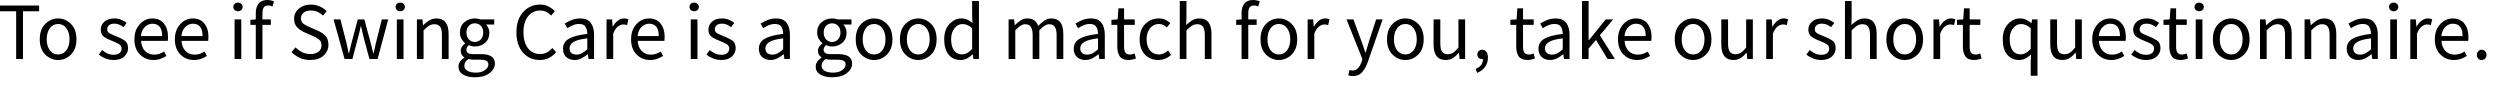 <?xml version="1.0" encoding="utf-8"?>
<svg xmlns="http://www.w3.org/2000/svg" fill="none" height="100%" overflow="visible" preserveAspectRatio="none" style="display: block;" viewBox="0 0 115 4" width="100%">
<path d="M0.743 2.715V0.518H0V0.255H1.8V0.518H1.058V2.715H0.743ZM2.673 2.76C2.45 2.76 2.254 2.678 2.084 2.513C1.914 2.345 1.829 2.11 1.829 1.808C1.829 1.503 1.914 1.266 2.084 1.099C2.254 0.931 2.45 0.848 2.673 0.848C2.895 0.848 3.092 0.931 3.262 1.099C3.432 1.266 3.517 1.503 3.517 1.808C3.517 2.11 3.432 2.345 3.262 2.513C3.092 2.678 2.895 2.76 2.673 2.76ZM2.673 2.505C2.83 2.505 2.957 2.441 3.052 2.314C3.149 2.184 3.198 2.015 3.198 1.808C3.198 1.598 3.149 1.428 3.052 1.298C2.957 1.168 2.83 1.103 2.673 1.103C2.518 1.103 2.392 1.168 2.294 1.298C2.197 1.428 2.148 1.598 2.148 1.808C2.148 2.015 2.197 2.184 2.294 2.314C2.392 2.441 2.518 2.505 2.673 2.505ZM5.224 2.76C5.094 2.76 4.969 2.736 4.849 2.689C4.731 2.641 4.63 2.581 4.545 2.509L4.699 2.303C4.776 2.368 4.857 2.42 4.942 2.46C5.027 2.5 5.125 2.52 5.235 2.52C5.355 2.52 5.445 2.493 5.505 2.438C5.565 2.383 5.595 2.315 5.595 2.235C5.595 2.14 5.55 2.069 5.46 2.021C5.372 1.971 5.279 1.928 5.179 1.89C5.049 1.843 4.925 1.783 4.807 1.71C4.692 1.635 4.635 1.52 4.635 1.365C4.635 1.22 4.69 1.098 4.8 0.998C4.91 0.898 5.064 0.848 5.261 0.848C5.376 0.848 5.481 0.868 5.576 0.908C5.674 0.948 5.757 0.996 5.827 1.054L5.681 1.249C5.619 1.201 5.554 1.163 5.486 1.133C5.419 1.103 5.345 1.088 5.265 1.088C5.15 1.088 5.065 1.114 5.01 1.166C4.957 1.219 4.931 1.28 4.931 1.35C4.931 1.435 4.972 1.499 5.055 1.541C5.14 1.584 5.234 1.625 5.336 1.665C5.469 1.715 5.594 1.776 5.711 1.849C5.831 1.921 5.891 2.044 5.891 2.216C5.891 2.364 5.834 2.491 5.719 2.599C5.604 2.706 5.439 2.76 5.224 2.76ZM7.057 2.76C6.815 2.76 6.608 2.676 6.438 2.509C6.268 2.339 6.183 2.105 6.183 1.808C6.183 1.608 6.222 1.436 6.3 1.294C6.38 1.151 6.481 1.041 6.603 0.964C6.729 0.886 6.861 0.848 7.001 0.848C7.234 0.848 7.412 0.925 7.537 1.08C7.665 1.235 7.729 1.443 7.729 1.703C7.729 1.775 7.725 1.834 7.717 1.879H6.487C6.5 2.071 6.56 2.225 6.667 2.34C6.777 2.455 6.92 2.513 7.095 2.513C7.182 2.513 7.262 2.5 7.335 2.475C7.41 2.448 7.481 2.413 7.549 2.37L7.657 2.573C7.58 2.623 7.491 2.666 7.391 2.704C7.291 2.741 7.18 2.76 7.057 2.76ZM6.483 1.658H7.459C7.459 1.28 7.309 1.091 7.009 1.091C6.881 1.091 6.766 1.141 6.663 1.241C6.563 1.339 6.503 1.478 6.483 1.658ZM8.918 2.76C8.675 2.76 8.469 2.676 8.299 2.509C8.129 2.339 8.044 2.105 8.044 1.808C8.044 1.608 8.083 1.436 8.16 1.294C8.24 1.151 8.342 1.041 8.464 0.964C8.589 0.886 8.722 0.848 8.862 0.848C9.094 0.848 9.273 0.925 9.398 1.08C9.525 1.235 9.589 1.443 9.589 1.703C9.589 1.775 9.585 1.834 9.578 1.879H8.348C8.36 2.071 8.42 2.225 8.528 2.34C8.638 2.455 8.78 2.513 8.955 2.513C9.043 2.513 9.123 2.5 9.195 2.475C9.27 2.448 9.342 2.413 9.409 2.37L9.518 2.573C9.44 2.623 9.352 2.666 9.252 2.704C9.152 2.741 9.04 2.76 8.918 2.76ZM8.344 1.658H9.319C9.319 1.28 9.169 1.091 8.869 1.091C8.742 1.091 8.627 1.141 8.524 1.241C8.424 1.339 8.364 1.478 8.344 1.658ZM10.948 0.518C10.888 0.518 10.836 0.499 10.794 0.461C10.754 0.424 10.734 0.376 10.734 0.319C10.734 0.259 10.754 0.211 10.794 0.176C10.836 0.139 10.888 0.12 10.948 0.12C11.008 0.12 11.058 0.139 11.098 0.176C11.14 0.211 11.162 0.259 11.162 0.319C11.162 0.376 11.14 0.424 11.098 0.461C11.058 0.499 11.008 0.518 10.948 0.518ZM10.79 2.715V0.893H11.098V2.715H10.79ZM12.459 1.144H12.073V2.715H11.766V1.144H11.518V0.911L11.766 0.893V0.604C11.766 0.419 11.808 0.273 11.893 0.165C11.981 0.055 12.116 0 12.298 0C12.353 0 12.407 0.006 12.459 0.019C12.512 0.029 12.559 0.042 12.602 0.06L12.534 0.296C12.467 0.266 12.398 0.251 12.328 0.251C12.158 0.251 12.073 0.369 12.073 0.604V0.893H12.459V1.144ZM14.271 2.76C14.099 2.76 13.939 2.728 13.791 2.663C13.644 2.595 13.516 2.506 13.409 2.396L13.596 2.179C13.684 2.271 13.786 2.346 13.904 2.404C14.024 2.459 14.148 2.486 14.275 2.486C14.438 2.486 14.564 2.45 14.654 2.378C14.744 2.303 14.789 2.205 14.789 2.085C14.789 1.96 14.75 1.87 14.673 1.815C14.595 1.758 14.498 1.703 14.38 1.65L14.028 1.496C13.91 1.449 13.798 1.376 13.69 1.279C13.583 1.181 13.529 1.043 13.529 0.863C13.529 0.675 13.601 0.52 13.746 0.398C13.894 0.273 14.079 0.21 14.301 0.21C14.446 0.21 14.581 0.239 14.706 0.296C14.834 0.351 14.941 0.424 15.029 0.514L14.86 0.716C14.785 0.644 14.701 0.588 14.609 0.548C14.519 0.505 14.416 0.484 14.301 0.484C14.164 0.484 14.053 0.516 13.968 0.581C13.885 0.646 13.844 0.734 13.844 0.844C13.844 0.961 13.888 1.049 13.975 1.106C14.063 1.164 14.155 1.213 14.253 1.253L14.601 1.403C14.744 1.465 14.864 1.545 14.961 1.643C15.059 1.738 15.108 1.876 15.108 2.059C15.108 2.254 15.033 2.42 14.883 2.558C14.735 2.693 14.531 2.76 14.271 2.76ZM15.851 2.715L15.345 0.893H15.66L15.93 1.946C15.95 2.034 15.969 2.119 15.986 2.201C16.004 2.284 16.021 2.368 16.039 2.453H16.054C16.074 2.368 16.094 2.284 16.114 2.201C16.134 2.116 16.155 2.031 16.177 1.946L16.459 0.893H16.759L17.044 1.946C17.066 2.034 17.087 2.119 17.107 2.201C17.13 2.284 17.151 2.368 17.171 2.453H17.186C17.206 2.368 17.225 2.284 17.242 2.201C17.262 2.119 17.281 2.034 17.299 1.946L17.565 0.893H17.858L17.37 2.715H16.995L16.732 1.736C16.71 1.649 16.689 1.563 16.669 1.478C16.651 1.393 16.631 1.304 16.609 1.211H16.594C16.574 1.304 16.554 1.394 16.534 1.481C16.514 1.569 16.491 1.655 16.466 1.74L16.211 2.715H15.851ZM18.412 0.518C18.352 0.518 18.3 0.499 18.258 0.461C18.218 0.424 18.198 0.376 18.198 0.319C18.198 0.259 18.218 0.211 18.258 0.176C18.3 0.139 18.352 0.12 18.412 0.12C18.472 0.12 18.522 0.139 18.562 0.176C18.604 0.211 18.625 0.259 18.625 0.319C18.625 0.376 18.604 0.424 18.562 0.461C18.522 0.499 18.472 0.518 18.412 0.518ZM18.254 2.715V0.893H18.562V2.715H18.254ZM19.177 2.715V0.893H19.432L19.458 1.155H19.469C19.554 1.07 19.646 0.998 19.743 0.938C19.843 0.878 19.956 0.848 20.081 0.848C20.451 0.848 20.636 1.085 20.636 1.56V2.715H20.328V1.601C20.328 1.431 20.301 1.308 20.246 1.23C20.191 1.153 20.103 1.114 19.983 1.114C19.891 1.114 19.807 1.138 19.732 1.185C19.659 1.233 19.577 1.303 19.484 1.395V2.715H19.177ZM21.843 1.931C21.948 1.931 22.038 1.893 22.113 1.815C22.19 1.735 22.229 1.629 22.229 1.496C22.229 1.364 22.192 1.26 22.117 1.185C22.042 1.11 21.95 1.073 21.843 1.073C21.735 1.073 21.644 1.11 21.569 1.185C21.494 1.26 21.457 1.364 21.457 1.496C21.457 1.629 21.494 1.735 21.569 1.815C21.647 1.893 21.738 1.931 21.843 1.931ZM21.843 3.555C21.62 3.555 21.439 3.513 21.299 3.428C21.159 3.343 21.089 3.221 21.089 3.064C21.089 2.909 21.178 2.771 21.355 2.651V2.636C21.31 2.609 21.272 2.57 21.239 2.52C21.209 2.47 21.194 2.41 21.194 2.34C21.194 2.263 21.215 2.195 21.258 2.138C21.3 2.08 21.345 2.035 21.393 2.003V1.988C21.333 1.938 21.278 1.87 21.228 1.785C21.18 1.7 21.157 1.604 21.157 1.496C21.157 1.299 21.224 1.141 21.359 1.024C21.497 0.906 21.658 0.848 21.843 0.848C21.938 0.848 22.024 0.863 22.102 0.893H22.735V1.129H22.36C22.403 1.171 22.438 1.225 22.465 1.29C22.495 1.355 22.51 1.426 22.51 1.504C22.51 1.699 22.445 1.854 22.315 1.969C22.185 2.081 22.028 2.138 21.843 2.138C21.745 2.138 21.654 2.116 21.569 2.074C21.537 2.101 21.509 2.133 21.487 2.168C21.464 2.2 21.453 2.241 21.453 2.291C21.453 2.349 21.475 2.396 21.52 2.434C21.565 2.471 21.65 2.49 21.775 2.49H22.128C22.553 2.49 22.765 2.635 22.765 2.925C22.765 3.095 22.682 3.243 22.514 3.368C22.349 3.493 22.125 3.555 21.843 3.555ZM21.888 3.341C22.063 3.341 22.203 3.303 22.308 3.225C22.413 3.15 22.465 3.065 22.465 2.97C22.465 2.885 22.433 2.826 22.368 2.794C22.305 2.761 22.215 2.745 22.098 2.745H21.783C21.748 2.745 21.709 2.743 21.667 2.738C21.627 2.733 21.587 2.725 21.547 2.715C21.422 2.805 21.359 2.908 21.359 3.023C21.359 3.12 21.405 3.198 21.498 3.255C21.593 3.313 21.723 3.341 21.888 3.341ZM24.828 2.76C24.521 2.76 24.265 2.648 24.06 2.423C23.857 2.198 23.756 1.885 23.756 1.485C23.756 1.09 23.86 0.779 24.067 0.551C24.275 0.324 24.535 0.21 24.847 0.21C24.997 0.21 25.128 0.241 25.241 0.304C25.356 0.364 25.45 0.434 25.522 0.514L25.354 0.716C25.288 0.646 25.215 0.59 25.132 0.548C25.05 0.505 24.956 0.484 24.851 0.484C24.619 0.484 24.431 0.574 24.288 0.754C24.148 0.931 24.078 1.173 24.078 1.478C24.078 1.788 24.147 2.034 24.285 2.216C24.422 2.396 24.607 2.486 24.84 2.486C24.957 2.486 25.062 2.463 25.155 2.415C25.247 2.365 25.332 2.296 25.41 2.209L25.582 2.404C25.485 2.516 25.375 2.604 25.252 2.666C25.13 2.729 24.988 2.76 24.828 2.76ZM26.521 2.513C26.608 2.513 26.691 2.491 26.768 2.449C26.846 2.406 26.928 2.346 27.016 2.269V1.763C26.711 1.8 26.498 1.858 26.378 1.935C26.258 2.01 26.198 2.105 26.198 2.22C26.198 2.323 26.23 2.398 26.292 2.445C26.355 2.49 26.431 2.513 26.521 2.513ZM26.431 2.76C26.278 2.76 26.151 2.715 26.048 2.625C25.948 2.533 25.898 2.405 25.898 2.243C25.898 2.043 25.987 1.89 26.165 1.785C26.345 1.678 26.628 1.603 27.016 1.56C27.016 1.445 26.991 1.34 26.941 1.245C26.891 1.15 26.791 1.103 26.641 1.103C26.536 1.103 26.437 1.123 26.345 1.163C26.252 1.203 26.17 1.248 26.097 1.298L25.977 1.084C26.062 1.029 26.166 0.976 26.288 0.926C26.413 0.874 26.548 0.848 26.693 0.848C26.916 0.848 27.077 0.916 27.177 1.054C27.277 1.189 27.327 1.37 27.327 1.598V2.715H27.072L27.046 2.498H27.035C26.947 2.568 26.853 2.629 26.753 2.681C26.653 2.734 26.546 2.76 26.431 2.76ZM27.901 2.715V0.893H28.155L28.182 1.223H28.193C28.256 1.108 28.332 1.016 28.422 0.949C28.512 0.881 28.608 0.848 28.711 0.848C28.783 0.848 28.848 0.86 28.906 0.885L28.846 1.155C28.816 1.145 28.788 1.138 28.763 1.133C28.738 1.128 28.707 1.125 28.669 1.125C28.592 1.125 28.511 1.156 28.425 1.219C28.343 1.281 28.27 1.39 28.208 1.545V2.715H27.901ZM29.903 2.76C29.66 2.76 29.454 2.676 29.284 2.509C29.114 2.339 29.029 2.105 29.029 1.808C29.029 1.608 29.068 1.436 29.145 1.294C29.225 1.151 29.327 1.041 29.449 0.964C29.574 0.886 29.707 0.848 29.847 0.848C30.079 0.848 30.258 0.925 30.383 1.08C30.511 1.235 30.574 1.443 30.574 1.703C30.574 1.775 30.57 1.834 30.563 1.879H29.333C29.345 2.071 29.405 2.225 29.513 2.34C29.623 2.455 29.765 2.513 29.94 2.513C30.028 2.513 30.108 2.5 30.18 2.475C30.255 2.448 30.327 2.413 30.394 2.37L30.503 2.573C30.425 2.623 30.337 2.666 30.237 2.704C30.137 2.741 30.025 2.76 29.903 2.76ZM29.329 1.658H30.304C30.304 1.28 30.154 1.091 29.854 1.091C29.727 1.091 29.612 1.141 29.509 1.241C29.409 1.339 29.349 1.478 29.329 1.658ZM31.933 0.518C31.873 0.518 31.822 0.499 31.779 0.461C31.739 0.424 31.719 0.376 31.719 0.319C31.719 0.259 31.739 0.211 31.779 0.176C31.822 0.139 31.873 0.12 31.933 0.12C31.993 0.12 32.043 0.139 32.083 0.176C32.125 0.211 32.147 0.259 32.147 0.319C32.147 0.376 32.125 0.424 32.083 0.461C32.043 0.499 31.993 0.518 31.933 0.518ZM31.775 2.715V0.893H32.083V2.715H31.775ZM33.175 2.76C33.044 2.76 32.919 2.736 32.8 2.689C32.682 2.641 32.581 2.581 32.496 2.509L32.65 2.303C32.727 2.368 32.808 2.42 32.893 2.46C32.978 2.5 33.076 2.52 33.186 2.52C33.306 2.52 33.396 2.493 33.456 2.438C33.516 2.383 33.546 2.315 33.546 2.235C33.546 2.14 33.501 2.069 33.411 2.021C33.323 1.971 33.23 1.928 33.13 1.89C32.999 1.843 32.876 1.783 32.758 1.71C32.643 1.635 32.586 1.52 32.586 1.365C32.586 1.22 32.641 1.098 32.751 0.998C32.861 0.898 33.014 0.848 33.212 0.848C33.327 0.848 33.432 0.868 33.527 0.908C33.625 0.948 33.708 0.996 33.778 1.054L33.632 1.249C33.57 1.201 33.505 1.163 33.437 1.133C33.37 1.103 33.296 1.088 33.216 1.088C33.101 1.088 33.016 1.114 32.961 1.166C32.908 1.219 32.882 1.28 32.882 1.35C32.882 1.435 32.923 1.499 33.006 1.541C33.091 1.584 33.185 1.625 33.287 1.665C33.42 1.715 33.545 1.776 33.662 1.849C33.782 1.921 33.842 2.044 33.842 2.216C33.842 2.364 33.785 2.491 33.67 2.599C33.555 2.706 33.39 2.76 33.175 2.76ZM35.53 2.513C35.618 2.513 35.7 2.491 35.778 2.449C35.855 2.406 35.938 2.346 36.025 2.269V1.763C35.72 1.8 35.508 1.858 35.388 1.935C35.268 2.01 35.208 2.105 35.208 2.22C35.208 2.323 35.239 2.398 35.301 2.445C35.364 2.49 35.44 2.513 35.53 2.513ZM35.44 2.76C35.288 2.76 35.16 2.715 35.058 2.625C34.958 2.533 34.908 2.405 34.908 2.243C34.908 2.043 34.996 1.89 35.174 1.785C35.354 1.678 35.638 1.603 36.025 1.56C36.025 1.445 36 1.34 35.95 1.245C35.9 1.15 35.8 1.103 35.65 1.103C35.545 1.103 35.446 1.123 35.354 1.163C35.261 1.203 35.179 1.248 35.106 1.298L34.986 1.084C35.071 1.029 35.175 0.976 35.298 0.926C35.423 0.874 35.558 0.848 35.703 0.848C35.925 0.848 36.086 0.916 36.186 1.054C36.286 1.189 36.336 1.37 36.336 1.598V2.715H36.081L36.055 2.498H36.044C35.956 2.568 35.863 2.629 35.763 2.681C35.663 2.734 35.555 2.76 35.44 2.76ZM38.276 1.931C38.381 1.931 38.471 1.893 38.546 1.815C38.623 1.735 38.662 1.629 38.662 1.496C38.662 1.364 38.624 1.26 38.549 1.185C38.474 1.11 38.383 1.073 38.276 1.073C38.168 1.073 38.077 1.11 38.002 1.185C37.927 1.26 37.889 1.364 37.889 1.496C37.889 1.629 37.927 1.735 38.002 1.815C38.079 1.893 38.171 1.931 38.276 1.931ZM38.276 3.555C38.053 3.555 37.872 3.513 37.732 3.428C37.592 3.343 37.522 3.221 37.522 3.064C37.522 2.909 37.611 2.771 37.788 2.651V2.636C37.743 2.609 37.704 2.57 37.672 2.52C37.642 2.47 37.627 2.41 37.627 2.34C37.627 2.263 37.648 2.195 37.691 2.138C37.733 2.08 37.778 2.035 37.826 2.003V1.988C37.766 1.938 37.711 1.87 37.661 1.785C37.613 1.7 37.589 1.604 37.589 1.496C37.589 1.299 37.657 1.141 37.792 1.024C37.929 0.906 38.091 0.848 38.276 0.848C38.371 0.848 38.457 0.863 38.534 0.893H39.168V1.129H38.793C38.836 1.171 38.871 1.225 38.898 1.29C38.928 1.355 38.943 1.426 38.943 1.504C38.943 1.699 38.878 1.854 38.748 1.969C38.618 2.081 38.461 2.138 38.276 2.138C38.178 2.138 38.087 2.116 38.002 2.074C37.969 2.101 37.942 2.133 37.919 2.168C37.897 2.2 37.886 2.241 37.886 2.291C37.886 2.349 37.908 2.396 37.953 2.434C37.998 2.471 38.083 2.49 38.208 2.49H38.561C38.986 2.49 39.198 2.635 39.198 2.925C39.198 3.095 39.114 3.243 38.947 3.368C38.782 3.493 38.558 3.555 38.276 3.555ZM38.321 3.341C38.496 3.341 38.636 3.303 38.741 3.225C38.846 3.15 38.898 3.065 38.898 2.97C38.898 2.885 38.866 2.826 38.801 2.794C38.738 2.761 38.648 2.745 38.531 2.745H38.216C38.181 2.745 38.142 2.743 38.099 2.738C38.059 2.733 38.019 2.725 37.979 2.715C37.854 2.805 37.792 2.908 37.792 3.023C37.792 3.12 37.838 3.198 37.931 3.255C38.026 3.313 38.156 3.341 38.321 3.341ZM40.208 2.76C39.985 2.76 39.789 2.678 39.619 2.513C39.449 2.345 39.364 2.11 39.364 1.808C39.364 1.503 39.449 1.266 39.619 1.099C39.789 0.931 39.985 0.848 40.208 0.848C40.43 0.848 40.627 0.931 40.797 1.099C40.967 1.266 41.052 1.503 41.052 1.808C41.052 2.11 40.967 2.345 40.797 2.513C40.627 2.678 40.43 2.76 40.208 2.76ZM40.208 2.505C40.365 2.505 40.492 2.441 40.587 2.314C40.684 2.184 40.733 2.015 40.733 1.808C40.733 1.598 40.684 1.428 40.587 1.298C40.492 1.168 40.365 1.103 40.208 1.103C40.053 1.103 39.927 1.168 39.829 1.298C39.732 1.428 39.683 1.598 39.683 1.808C39.683 2.015 39.732 2.184 39.829 2.314C39.927 2.441 40.053 2.505 40.208 2.505ZM42.24 2.76C42.018 2.76 41.822 2.678 41.652 2.513C41.482 2.345 41.397 2.11 41.397 1.808C41.397 1.503 41.482 1.266 41.652 1.099C41.822 0.931 42.018 0.848 42.24 0.848C42.463 0.848 42.659 0.931 42.829 1.099C42.999 1.266 43.084 1.503 43.084 1.808C43.084 2.11 42.999 2.345 42.829 2.513C42.659 2.678 42.463 2.76 42.24 2.76ZM42.24 2.505C42.398 2.505 42.524 2.441 42.619 2.314C42.717 2.184 42.766 2.015 42.766 1.808C42.766 1.598 42.717 1.428 42.619 1.298C42.524 1.168 42.398 1.103 42.24 1.103C42.086 1.103 41.959 1.168 41.862 1.298C41.764 1.428 41.715 1.598 41.715 1.808C41.715 2.015 41.764 2.184 41.862 2.314C41.959 2.441 42.086 2.505 42.24 2.505ZM44.254 2.501C44.414 2.501 44.569 2.418 44.719 2.25V1.298C44.642 1.228 44.567 1.179 44.494 1.151C44.424 1.121 44.352 1.106 44.277 1.106C44.132 1.106 44.008 1.171 43.906 1.301C43.803 1.429 43.752 1.596 43.752 1.804C43.752 2.021 43.796 2.193 43.883 2.318C43.971 2.44 44.094 2.501 44.254 2.501ZM44.187 2.76C43.957 2.76 43.773 2.678 43.636 2.513C43.501 2.348 43.433 2.113 43.433 1.808C43.433 1.513 43.513 1.279 43.673 1.106C43.833 0.934 44.017 0.848 44.224 0.848C44.329 0.848 44.421 0.866 44.498 0.904C44.576 0.941 44.654 0.993 44.734 1.058L44.719 0.746V0.045H45.031V2.715H44.776L44.749 2.501H44.738C44.666 2.571 44.582 2.633 44.487 2.685C44.394 2.735 44.294 2.76 44.187 2.76ZM46.395 2.715V0.893H46.65L46.677 1.155H46.688C46.768 1.07 46.855 0.998 46.95 0.938C47.045 0.878 47.147 0.848 47.254 0.848C47.392 0.848 47.5 0.879 47.58 0.941C47.66 1.004 47.719 1.089 47.757 1.196C47.852 1.094 47.948 1.01 48.045 0.945C48.143 0.88 48.247 0.848 48.357 0.848C48.727 0.848 48.912 1.085 48.912 1.56V2.715H48.604V1.601C48.604 1.276 48.492 1.114 48.267 1.114C48.129 1.114 47.977 1.208 47.809 1.395V2.715H47.502V1.601C47.502 1.276 47.388 1.114 47.16 1.114C47.025 1.114 46.873 1.208 46.703 1.395V2.715H46.395ZM50.015 2.513C50.102 2.513 50.185 2.491 50.262 2.449C50.34 2.406 50.422 2.346 50.51 2.269V1.763C50.205 1.8 49.992 1.858 49.872 1.935C49.752 2.01 49.692 2.105 49.692 2.22C49.692 2.323 49.723 2.398 49.786 2.445C49.848 2.49 49.925 2.513 50.015 2.513ZM49.925 2.76C49.772 2.76 49.645 2.715 49.542 2.625C49.442 2.533 49.392 2.405 49.392 2.243C49.392 2.043 49.481 1.89 49.658 1.785C49.838 1.678 50.122 1.603 50.51 1.56C50.51 1.445 50.485 1.34 50.435 1.245C50.385 1.15 50.285 1.103 50.135 1.103C50.03 1.103 49.931 1.123 49.838 1.163C49.746 1.203 49.663 1.248 49.591 1.298L49.471 1.084C49.556 1.029 49.66 0.976 49.782 0.926C49.907 0.874 50.042 0.848 50.187 0.848C50.41 0.848 50.571 0.916 50.671 1.054C50.771 1.189 50.821 1.37 50.821 1.598V2.715H50.566L50.54 2.498H50.528C50.441 2.568 50.347 2.629 50.247 2.681C50.147 2.734 50.04 2.76 49.925 2.76ZM51.917 2.76C51.722 2.76 51.586 2.704 51.508 2.591C51.433 2.479 51.396 2.333 51.396 2.153V1.144H51.126V0.911L51.411 0.893L51.448 0.383H51.707V0.893H52.198V1.144H51.707V2.156C51.707 2.269 51.727 2.356 51.767 2.419C51.809 2.479 51.883 2.509 51.988 2.509C52.021 2.509 52.056 2.504 52.093 2.494C52.131 2.481 52.164 2.47 52.194 2.46L52.254 2.693C52.204 2.71 52.149 2.725 52.089 2.738C52.032 2.753 51.974 2.76 51.917 2.76ZM53.279 2.76C53.036 2.76 52.833 2.678 52.668 2.513C52.505 2.345 52.424 2.11 52.424 1.808C52.424 1.503 52.511 1.266 52.687 1.099C52.861 0.931 53.066 0.848 53.301 0.848C53.422 0.848 53.524 0.869 53.609 0.911C53.694 0.954 53.769 1.004 53.834 1.061L53.676 1.264C53.624 1.216 53.568 1.178 53.508 1.148C53.45 1.118 53.385 1.103 53.313 1.103C53.148 1.103 53.011 1.168 52.904 1.298C52.797 1.428 52.743 1.598 52.743 1.808C52.743 2.015 52.794 2.184 52.897 2.314C53.002 2.441 53.138 2.505 53.305 2.505C53.39 2.505 53.468 2.488 53.538 2.453C53.61 2.415 53.675 2.371 53.733 2.321L53.868 2.528C53.693 2.683 53.496 2.76 53.279 2.76ZM54.269 2.715V0.045H54.577V0.773L54.566 1.148C54.653 1.065 54.744 0.995 54.839 0.938C54.937 0.878 55.048 0.848 55.173 0.848C55.543 0.848 55.728 1.085 55.728 1.56V2.715H55.421V1.601C55.421 1.431 55.393 1.308 55.338 1.23C55.283 1.153 55.196 1.114 55.076 1.114C54.983 1.114 54.899 1.138 54.824 1.185C54.752 1.233 54.669 1.303 54.577 1.395V2.715H54.269ZM57.806 1.144H57.42V2.715H57.112V1.144H56.865V0.911L57.112 0.893V0.604C57.112 0.419 57.155 0.273 57.24 0.165C57.327 0.055 57.462 0 57.645 0C57.7 0 57.754 0.006 57.806 0.019C57.859 0.029 57.906 0.042 57.949 0.06L57.881 0.296C57.814 0.266 57.745 0.251 57.675 0.251C57.505 0.251 57.42 0.369 57.42 0.604V0.893H57.806V1.144ZM58.827 2.76C58.605 2.76 58.408 2.678 58.238 2.513C58.068 2.345 57.983 2.11 57.983 1.808C57.983 1.503 58.068 1.266 58.238 1.099C58.408 0.931 58.605 0.848 58.827 0.848C59.05 0.848 59.246 0.931 59.416 1.099C59.586 1.266 59.671 1.503 59.671 1.808C59.671 2.11 59.586 2.345 59.416 2.513C59.246 2.678 59.05 2.76 58.827 2.76ZM58.827 2.505C58.984 2.505 59.111 2.441 59.206 2.314C59.303 2.184 59.352 2.015 59.352 1.808C59.352 1.598 59.303 1.428 59.206 1.298C59.111 1.168 58.984 1.103 58.827 1.103C58.672 1.103 58.546 1.168 58.448 1.298C58.351 1.428 58.302 1.598 58.302 1.808C58.302 2.015 58.351 2.184 58.448 2.314C58.546 2.441 58.672 2.505 58.827 2.505ZM60.151 2.715V0.893H60.406L60.432 1.223H60.443C60.506 1.108 60.582 1.016 60.672 0.949C60.762 0.881 60.858 0.848 60.961 0.848C61.033 0.848 61.098 0.86 61.156 0.885L61.096 1.155C61.066 1.145 61.038 1.138 61.013 1.133C60.988 1.128 60.957 1.125 60.92 1.125C60.842 1.125 60.761 1.156 60.676 1.219C60.593 1.281 60.521 1.39 60.458 1.545V2.715H60.151ZM62.232 3.499C62.157 3.499 62.086 3.486 62.018 3.461L62.078 3.218C62.096 3.223 62.117 3.228 62.142 3.233C62.169 3.24 62.194 3.244 62.217 3.244C62.319 3.244 62.404 3.206 62.472 3.131C62.539 3.059 62.592 2.966 62.629 2.854L62.671 2.719L61.939 0.893H62.258L62.629 1.901C62.657 1.979 62.686 2.063 62.716 2.153C62.748 2.243 62.778 2.33 62.806 2.415H62.821C62.848 2.333 62.874 2.246 62.899 2.156C62.924 2.066 62.949 1.981 62.974 1.901L63.301 0.893H63.601L62.914 2.865C62.849 3.045 62.766 3.195 62.663 3.315C62.561 3.438 62.417 3.499 62.232 3.499ZM64.647 2.76C64.424 2.76 64.228 2.678 64.058 2.513C63.888 2.345 63.803 2.11 63.803 1.808C63.803 1.503 63.888 1.266 64.058 1.099C64.228 0.931 64.424 0.848 64.647 0.848C64.869 0.848 65.065 0.931 65.235 1.099C65.405 1.266 65.49 1.503 65.49 1.808C65.49 2.11 65.405 2.345 65.235 2.513C65.065 2.678 64.869 2.76 64.647 2.76ZM64.647 2.505C64.804 2.505 64.93 2.441 65.025 2.314C65.123 2.184 65.171 2.015 65.171 1.808C65.171 1.598 65.123 1.428 65.025 1.298C64.93 1.168 64.804 1.103 64.647 1.103C64.492 1.103 64.365 1.168 64.268 1.298C64.17 1.428 64.121 1.598 64.121 1.808C64.121 2.015 64.17 2.184 64.268 2.314C64.365 2.441 64.492 2.505 64.647 2.505ZM66.503 2.76C66.13 2.76 65.944 2.523 65.944 2.048V0.893H66.255V2.006C66.255 2.176 66.282 2.3 66.334 2.378C66.389 2.455 66.477 2.494 66.597 2.494C66.689 2.494 66.773 2.47 66.848 2.423C66.923 2.373 67.003 2.294 67.088 2.186V0.893H67.395V2.715H67.14L67.114 2.43H67.103C67.018 2.53 66.928 2.61 66.833 2.67C66.738 2.73 66.628 2.76 66.503 2.76ZM67.954 3.353L67.879 3.173C68.109 3.073 68.222 2.92 68.216 2.715C68.204 2.718 68.192 2.719 68.179 2.719C68.119 2.719 68.067 2.701 68.022 2.666C67.979 2.629 67.958 2.575 67.958 2.505C67.958 2.438 67.98 2.385 68.025 2.348C68.07 2.308 68.124 2.288 68.186 2.288C68.266 2.288 68.329 2.32 68.374 2.385C68.421 2.45 68.445 2.539 68.445 2.651C68.445 2.814 68.401 2.955 68.314 3.075C68.227 3.195 68.106 3.288 67.954 3.353ZM70.269 2.76C70.074 2.76 69.937 2.704 69.86 2.591C69.785 2.479 69.747 2.333 69.747 2.153V1.144H69.477V0.911L69.762 0.893L69.8 0.383H70.059V0.893H70.55V1.144H70.059V2.156C70.059 2.269 70.079 2.356 70.119 2.419C70.161 2.479 70.235 2.509 70.34 2.509C70.373 2.509 70.407 2.504 70.445 2.494C70.483 2.481 70.516 2.47 70.546 2.46L70.606 2.693C70.556 2.71 70.501 2.725 70.441 2.738C70.384 2.753 70.326 2.76 70.269 2.76ZM71.391 2.513C71.479 2.513 71.561 2.491 71.639 2.449C71.716 2.406 71.799 2.346 71.886 2.269V1.763C71.582 1.8 71.369 1.858 71.249 1.935C71.129 2.01 71.069 2.105 71.069 2.22C71.069 2.323 71.1 2.398 71.163 2.445C71.225 2.49 71.302 2.513 71.391 2.513ZM71.302 2.76C71.149 2.76 71.022 2.715 70.919 2.625C70.819 2.533 70.769 2.405 70.769 2.243C70.769 2.043 70.858 1.89 71.035 1.785C71.215 1.678 71.499 1.603 71.886 1.56C71.886 1.445 71.862 1.34 71.811 1.245C71.761 1.15 71.662 1.103 71.511 1.103C71.406 1.103 71.308 1.123 71.215 1.163C71.123 1.203 71.04 1.248 70.968 1.298L70.848 1.084C70.933 1.029 71.037 0.976 71.159 0.926C71.284 0.874 71.419 0.848 71.564 0.848C71.787 0.848 71.948 0.916 72.048 1.054C72.148 1.189 72.198 1.37 72.198 1.598V2.715H71.943L71.916 2.498H71.905C71.818 2.568 71.724 2.629 71.624 2.681C71.524 2.734 71.416 2.76 71.302 2.76ZM72.771 2.715V0.045H73.075V1.853H73.086L73.863 0.893H74.204L73.593 1.624L74.286 2.715H73.949L73.416 1.838L73.075 2.235V2.715H72.771ZM75.301 2.76C75.058 2.76 74.852 2.676 74.682 2.509C74.512 2.339 74.427 2.105 74.427 1.808C74.427 1.608 74.466 1.436 74.543 1.294C74.623 1.151 74.725 1.041 74.847 0.964C74.972 0.886 75.105 0.848 75.245 0.848C75.477 0.848 75.656 0.925 75.781 1.08C75.908 1.235 75.972 1.443 75.972 1.703C75.972 1.775 75.968 1.834 75.961 1.879H74.731C74.743 2.071 74.803 2.225 74.911 2.34C75.021 2.455 75.163 2.513 75.338 2.513C75.426 2.513 75.506 2.5 75.578 2.475C75.653 2.448 75.725 2.413 75.792 2.37L75.901 2.573C75.823 2.623 75.735 2.666 75.635 2.704C75.535 2.741 75.423 2.76 75.301 2.76ZM74.727 1.658H75.702C75.702 1.28 75.552 1.091 75.252 1.091C75.125 1.091 75.01 1.141 74.907 1.241C74.807 1.339 74.747 1.478 74.727 1.658ZM77.882 2.76C77.659 2.76 77.463 2.678 77.293 2.513C77.123 2.345 77.038 2.11 77.038 1.808C77.038 1.503 77.123 1.266 77.293 1.099C77.463 0.931 77.659 0.848 77.882 0.848C78.105 0.848 78.301 0.931 78.471 1.099C78.641 1.266 78.726 1.503 78.726 1.808C78.726 2.11 78.641 2.345 78.471 2.513C78.301 2.678 78.105 2.76 77.882 2.76ZM77.882 2.505C78.04 2.505 78.166 2.441 78.261 2.314C78.358 2.184 78.407 2.015 78.407 1.808C78.407 1.598 78.358 1.428 78.261 1.298C78.166 1.168 78.04 1.103 77.882 1.103C77.727 1.103 77.601 1.168 77.503 1.298C77.406 1.428 77.357 1.598 77.357 1.808C77.357 2.015 77.406 2.184 77.503 2.314C77.601 2.441 77.727 2.505 77.882 2.505ZM79.738 2.76C79.366 2.76 79.18 2.523 79.18 2.048V0.893H79.491V2.006C79.491 2.176 79.517 2.3 79.57 2.378C79.625 2.455 79.712 2.494 79.832 2.494C79.925 2.494 80.008 2.47 80.083 2.423C80.158 2.373 80.238 2.294 80.323 2.186V0.893H80.631V2.715H80.376L80.35 2.43H80.338C80.253 2.53 80.163 2.61 80.068 2.67C79.973 2.73 79.863 2.76 79.738 2.76ZM81.246 2.715V0.893H81.501L81.527 1.223H81.538C81.601 1.108 81.677 1.016 81.767 0.949C81.857 0.881 81.953 0.848 82.056 0.848C82.128 0.848 82.193 0.86 82.251 0.885L82.191 1.155C82.161 1.145 82.133 1.138 82.108 1.133C82.083 1.128 82.052 1.125 82.015 1.125C81.937 1.125 81.856 1.156 81.771 1.219C81.688 1.281 81.616 1.39 81.553 1.545V2.715H81.246ZM83.773 2.76C83.643 2.76 83.518 2.736 83.398 2.689C83.281 2.641 83.179 2.581 83.094 2.509L83.248 2.303C83.326 2.368 83.407 2.42 83.492 2.46C83.577 2.5 83.674 2.52 83.784 2.52C83.904 2.52 83.994 2.493 84.054 2.438C84.114 2.383 84.144 2.315 84.144 2.235C84.144 2.14 84.099 2.069 84.009 2.021C83.922 1.971 83.828 1.928 83.728 1.89C83.598 1.843 83.474 1.783 83.357 1.71C83.242 1.635 83.184 1.52 83.184 1.365C83.184 1.22 83.239 1.098 83.349 0.998C83.459 0.898 83.613 0.848 83.811 0.848C83.925 0.848 84.031 0.868 84.126 0.908C84.223 0.948 84.307 0.996 84.377 1.054L84.231 1.249C84.168 1.201 84.103 1.163 84.035 1.133C83.968 1.103 83.894 1.088 83.814 1.088C83.699 1.088 83.614 1.114 83.559 1.166C83.507 1.219 83.481 1.28 83.481 1.35C83.481 1.435 83.522 1.499 83.604 1.541C83.689 1.584 83.783 1.625 83.885 1.665C84.018 1.715 84.143 1.776 84.26 1.849C84.38 1.921 84.441 2.044 84.441 2.216C84.441 2.364 84.383 2.491 84.268 2.599C84.153 2.706 83.988 2.76 83.773 2.76ZM84.868 2.715V0.045H85.175V0.773L85.164 1.148C85.252 1.065 85.343 0.995 85.438 0.938C85.535 0.878 85.647 0.848 85.772 0.848C86.142 0.848 86.327 1.085 86.327 1.56V2.715H86.019V1.601C86.019 1.431 85.992 1.308 85.937 1.23C85.882 1.153 85.794 1.114 85.674 1.114C85.582 1.114 85.498 1.138 85.423 1.185C85.35 1.233 85.268 1.303 85.175 1.395V2.715H84.868ZM87.617 2.76C87.394 2.76 87.198 2.678 87.028 2.513C86.858 2.345 86.773 2.11 86.773 1.808C86.773 1.503 86.858 1.266 87.028 1.099C87.198 0.931 87.394 0.848 87.617 0.848C87.839 0.848 88.035 0.931 88.205 1.099C88.375 1.266 88.46 1.503 88.46 1.808C88.46 2.11 88.375 2.345 88.205 2.513C88.035 2.678 87.839 2.76 87.617 2.76ZM87.617 2.505C87.774 2.505 87.9 2.441 87.995 2.314C88.093 2.184 88.142 2.015 88.142 1.808C88.142 1.598 88.093 1.428 87.995 1.298C87.9 1.168 87.774 1.103 87.617 1.103C87.462 1.103 87.335 1.168 87.238 1.298C87.14 1.428 87.091 1.598 87.091 1.808C87.091 2.015 87.14 2.184 87.238 2.314C87.335 2.441 87.462 2.505 87.617 2.505ZM88.94 2.715V0.893H89.195L89.222 1.223H89.233C89.295 1.108 89.372 1.016 89.462 0.949C89.552 0.881 89.648 0.848 89.75 0.848C89.823 0.848 89.888 0.86 89.945 0.885L89.885 1.155C89.855 1.145 89.828 1.138 89.803 1.133C89.778 1.128 89.747 1.125 89.709 1.125C89.632 1.125 89.55 1.156 89.465 1.219C89.383 1.281 89.31 1.39 89.248 1.545V2.715H88.94ZM90.814 2.76C90.619 2.76 90.483 2.704 90.406 2.591C90.331 2.479 90.293 2.333 90.293 2.153V1.144H90.023V0.911L90.308 0.893L90.345 0.383H90.604V0.893H91.096V1.144H90.604V2.156C90.604 2.269 90.624 2.356 90.664 2.419C90.707 2.479 90.781 2.509 90.885 2.509C90.918 2.509 90.953 2.504 90.99 2.494C91.028 2.481 91.062 2.47 91.092 2.46L91.152 2.693C91.102 2.71 91.047 2.725 90.987 2.738C90.929 2.753 90.872 2.76 90.814 2.76ZM93.413 3.484V2.835L93.428 2.505C93.356 2.575 93.272 2.635 93.177 2.685C93.085 2.735 92.986 2.76 92.881 2.76C92.651 2.76 92.467 2.678 92.33 2.513C92.195 2.348 92.127 2.113 92.127 1.808C92.127 1.513 92.207 1.279 92.367 1.106C92.527 0.934 92.711 0.848 92.918 0.848C93.023 0.848 93.116 0.866 93.196 0.904C93.276 0.941 93.357 0.995 93.44 1.065H93.447L93.477 0.893H93.725V3.484H93.413ZM92.948 2.501C93.109 2.501 93.263 2.418 93.413 2.25V1.298C93.336 1.228 93.261 1.179 93.189 1.151C93.118 1.121 93.046 1.106 92.971 1.106C92.826 1.106 92.702 1.171 92.6 1.301C92.497 1.429 92.446 1.596 92.446 1.804C92.446 2.021 92.49 2.193 92.577 2.318C92.665 2.44 92.788 2.501 92.948 2.501ZM94.871 2.76C94.499 2.76 94.312 2.523 94.312 2.048V0.893H94.624V2.006C94.624 2.176 94.65 2.3 94.702 2.378C94.757 2.455 94.845 2.494 94.965 2.494C95.057 2.494 95.141 2.47 95.216 2.423C95.291 2.373 95.371 2.294 95.456 2.186V0.893H95.764V2.715H95.509L95.482 2.43H95.471C95.386 2.53 95.296 2.61 95.201 2.67C95.106 2.73 94.996 2.76 94.871 2.76ZM97.117 2.76C96.875 2.76 96.668 2.676 96.499 2.509C96.329 2.339 96.243 2.105 96.243 1.808C96.243 1.608 96.282 1.436 96.36 1.294C96.44 1.151 96.541 1.041 96.663 0.964C96.788 0.886 96.921 0.848 97.061 0.848C97.293 0.848 97.472 0.925 97.597 1.08C97.725 1.235 97.789 1.443 97.789 1.703C97.789 1.775 97.785 1.834 97.777 1.879H96.547C96.56 2.071 96.62 2.225 96.727 2.34C96.837 2.455 96.98 2.513 97.155 2.513C97.242 2.513 97.322 2.5 97.395 2.475C97.47 2.448 97.541 2.413 97.609 2.37L97.717 2.573C97.64 2.623 97.551 2.666 97.451 2.704C97.351 2.741 97.24 2.76 97.117 2.76ZM96.543 1.658H97.519C97.519 1.28 97.368 1.091 97.069 1.091C96.941 1.091 96.826 1.141 96.724 1.241C96.624 1.339 96.564 1.478 96.543 1.658ZM98.715 2.76C98.585 2.76 98.46 2.736 98.34 2.689C98.223 2.641 98.121 2.581 98.037 2.509L98.19 2.303C98.268 2.368 98.349 2.42 98.434 2.46C98.519 2.5 98.617 2.52 98.727 2.52C98.847 2.52 98.937 2.493 98.997 2.438C99.057 2.383 99.087 2.315 99.087 2.235C99.087 2.14 99.042 2.069 98.952 2.021C98.864 1.971 98.77 1.928 98.67 1.89C98.54 1.843 98.416 1.783 98.299 1.71C98.184 1.635 98.126 1.52 98.126 1.365C98.126 1.22 98.181 1.098 98.291 0.998C98.401 0.898 98.555 0.848 98.753 0.848C98.868 0.848 98.973 0.868 99.068 0.908C99.165 0.948 99.249 0.996 99.319 1.054L99.173 1.249C99.11 1.201 99.045 1.163 98.978 1.133C98.91 1.103 98.837 1.088 98.757 1.088C98.641 1.088 98.556 1.114 98.501 1.166C98.449 1.219 98.423 1.28 98.423 1.35C98.423 1.435 98.464 1.499 98.546 1.541C98.632 1.584 98.725 1.625 98.828 1.665C98.96 1.715 99.085 1.776 99.203 1.849C99.323 1.921 99.383 2.044 99.383 2.216C99.383 2.364 99.325 2.491 99.21 2.599C99.095 2.706 98.93 2.76 98.715 2.76ZM100.311 2.76C100.116 2.76 99.979 2.704 99.902 2.591C99.827 2.479 99.789 2.333 99.789 2.153V1.144H99.519V0.911L99.804 0.893L99.842 0.383H100.101V0.893H100.592V1.144H100.101V2.156C100.101 2.269 100.121 2.356 100.161 2.419C100.203 2.479 100.277 2.509 100.382 2.509C100.414 2.509 100.449 2.504 100.487 2.494C100.524 2.481 100.558 2.47 100.588 2.46L100.648 2.693C100.598 2.71 100.543 2.725 100.483 2.738C100.426 2.753 100.368 2.76 100.311 2.76ZM101.161 0.518C101.101 0.518 101.05 0.499 101.008 0.461C100.968 0.424 100.948 0.376 100.948 0.319C100.948 0.259 100.968 0.211 101.008 0.176C101.05 0.139 101.101 0.12 101.161 0.12C101.221 0.12 101.271 0.139 101.311 0.176C101.354 0.211 101.375 0.259 101.375 0.319C101.375 0.376 101.354 0.424 101.311 0.461C101.271 0.499 101.221 0.518 101.161 0.518ZM101.004 2.715V0.893H101.311V2.715H101.004ZM102.636 2.76C102.413 2.76 102.217 2.678 102.047 2.513C101.877 2.345 101.792 2.11 101.792 1.808C101.792 1.503 101.877 1.266 102.047 1.099C102.217 0.931 102.413 0.848 102.636 0.848C102.858 0.848 103.054 0.931 103.224 1.099C103.395 1.266 103.48 1.503 103.48 1.808C103.48 2.11 103.395 2.345 103.224 2.513C103.054 2.678 102.858 2.76 102.636 2.76ZM102.636 2.505C102.793 2.505 102.919 2.441 103.014 2.314C103.112 2.184 103.161 2.015 103.161 1.808C103.161 1.598 103.112 1.428 103.014 1.298C102.919 1.168 102.793 1.103 102.636 1.103C102.481 1.103 102.354 1.168 102.257 1.298C102.159 1.428 102.111 1.598 102.111 1.808C102.111 2.015 102.159 2.184 102.257 2.314C102.354 2.441 102.481 2.505 102.636 2.505ZM103.96 2.715V0.893H104.215L104.241 1.155H104.252C104.337 1.07 104.428 0.998 104.526 0.938C104.626 0.878 104.738 0.848 104.863 0.848C105.233 0.848 105.418 1.085 105.418 1.56V2.715H105.111V1.601C105.111 1.431 105.083 1.308 105.028 1.23C104.973 1.153 104.886 1.114 104.766 1.114C104.673 1.114 104.59 1.138 104.515 1.185C104.442 1.233 104.36 1.303 104.267 1.395V2.715H103.96ZM106.01 2.715V0.893H106.265L106.292 1.155H106.303C106.388 1.07 106.479 0.998 106.577 0.938C106.677 0.878 106.789 0.848 106.914 0.848C107.284 0.848 107.469 1.085 107.469 1.56V2.715H107.162V1.601C107.162 1.431 107.134 1.308 107.079 1.23C107.024 1.153 106.937 1.114 106.817 1.114C106.724 1.114 106.641 1.138 106.566 1.185C106.493 1.233 106.411 1.303 106.318 1.395V2.715H106.01ZM108.571 2.513C108.659 2.513 108.741 2.491 108.819 2.449C108.896 2.406 108.979 2.346 109.066 2.269V1.763C108.761 1.8 108.549 1.858 108.429 1.935C108.309 2.01 108.249 2.105 108.249 2.22C108.249 2.323 108.28 2.398 108.342 2.445C108.405 2.49 108.481 2.513 108.571 2.513ZM108.481 2.76C108.329 2.76 108.201 2.715 108.099 2.625C107.999 2.533 107.949 2.405 107.949 2.243C107.949 2.043 108.037 1.89 108.215 1.785C108.395 1.678 108.679 1.603 109.066 1.56C109.066 1.445 109.041 1.34 108.991 1.245C108.941 1.15 108.841 1.103 108.691 1.103C108.586 1.103 108.487 1.123 108.395 1.163C108.302 1.203 108.22 1.248 108.147 1.298L108.027 1.084C108.112 1.029 108.216 0.976 108.339 0.926C108.464 0.874 108.599 0.848 108.744 0.848C108.966 0.848 109.128 0.916 109.228 1.054C109.328 1.189 109.378 1.37 109.378 1.598V2.715H109.123L109.096 2.498H109.085C108.998 2.568 108.904 2.629 108.804 2.681C108.704 2.734 108.596 2.76 108.481 2.76ZM110.109 0.518C110.049 0.518 109.997 0.499 109.955 0.461C109.915 0.424 109.895 0.376 109.895 0.319C109.895 0.259 109.915 0.211 109.955 0.176C109.997 0.139 110.049 0.12 110.109 0.12C110.169 0.12 110.219 0.139 110.259 0.176C110.301 0.211 110.322 0.259 110.322 0.319C110.322 0.376 110.301 0.424 110.259 0.461C110.219 0.499 110.169 0.518 110.109 0.518ZM109.951 2.715V0.893H110.259V2.715H109.951ZM110.874 2.715V0.893H111.129L111.155 1.223H111.166C111.229 1.108 111.305 1.016 111.395 0.949C111.485 0.881 111.581 0.848 111.684 0.848C111.756 0.848 111.821 0.86 111.879 0.885L111.819 1.155C111.789 1.145 111.761 1.138 111.736 1.133C111.711 1.128 111.68 1.125 111.643 1.125C111.565 1.125 111.484 1.156 111.399 1.219C111.316 1.281 111.244 1.39 111.181 1.545V2.715H110.874ZM112.876 2.76C112.634 2.76 112.428 2.676 112.258 2.509C112.087 2.339 112.002 2.105 112.002 1.808C112.002 1.608 112.041 1.436 112.119 1.294C112.199 1.151 112.3 1.041 112.423 0.964C112.548 0.886 112.68 0.848 112.82 0.848C113.053 0.848 113.231 0.925 113.356 1.08C113.484 1.235 113.548 1.443 113.548 1.703C113.548 1.775 113.544 1.834 113.536 1.879H112.306C112.319 2.071 112.379 2.225 112.486 2.34C112.596 2.455 112.739 2.513 112.914 2.513C113.001 2.513 113.081 2.5 113.154 2.475C113.229 2.448 113.3 2.413 113.368 2.37L113.476 2.573C113.399 2.623 113.31 2.666 113.21 2.704C113.11 2.741 112.999 2.76 112.876 2.76ZM112.302 1.658H113.278C113.278 1.28 113.128 1.091 112.828 1.091C112.7 1.091 112.585 1.141 112.483 1.241C112.383 1.339 112.322 1.478 112.302 1.658ZM114.159 2.76C114.097 2.76 114.043 2.739 113.998 2.696C113.956 2.651 113.934 2.595 113.934 2.528C113.934 2.458 113.956 2.4 113.998 2.355C114.043 2.31 114.097 2.288 114.159 2.288C114.219 2.288 114.271 2.31 114.313 2.355C114.358 2.4 114.381 2.458 114.381 2.528C114.381 2.595 114.358 2.651 114.313 2.696C114.271 2.739 114.219 2.76 114.159 2.76Z" fill="black" id="Vector"/>
</svg>